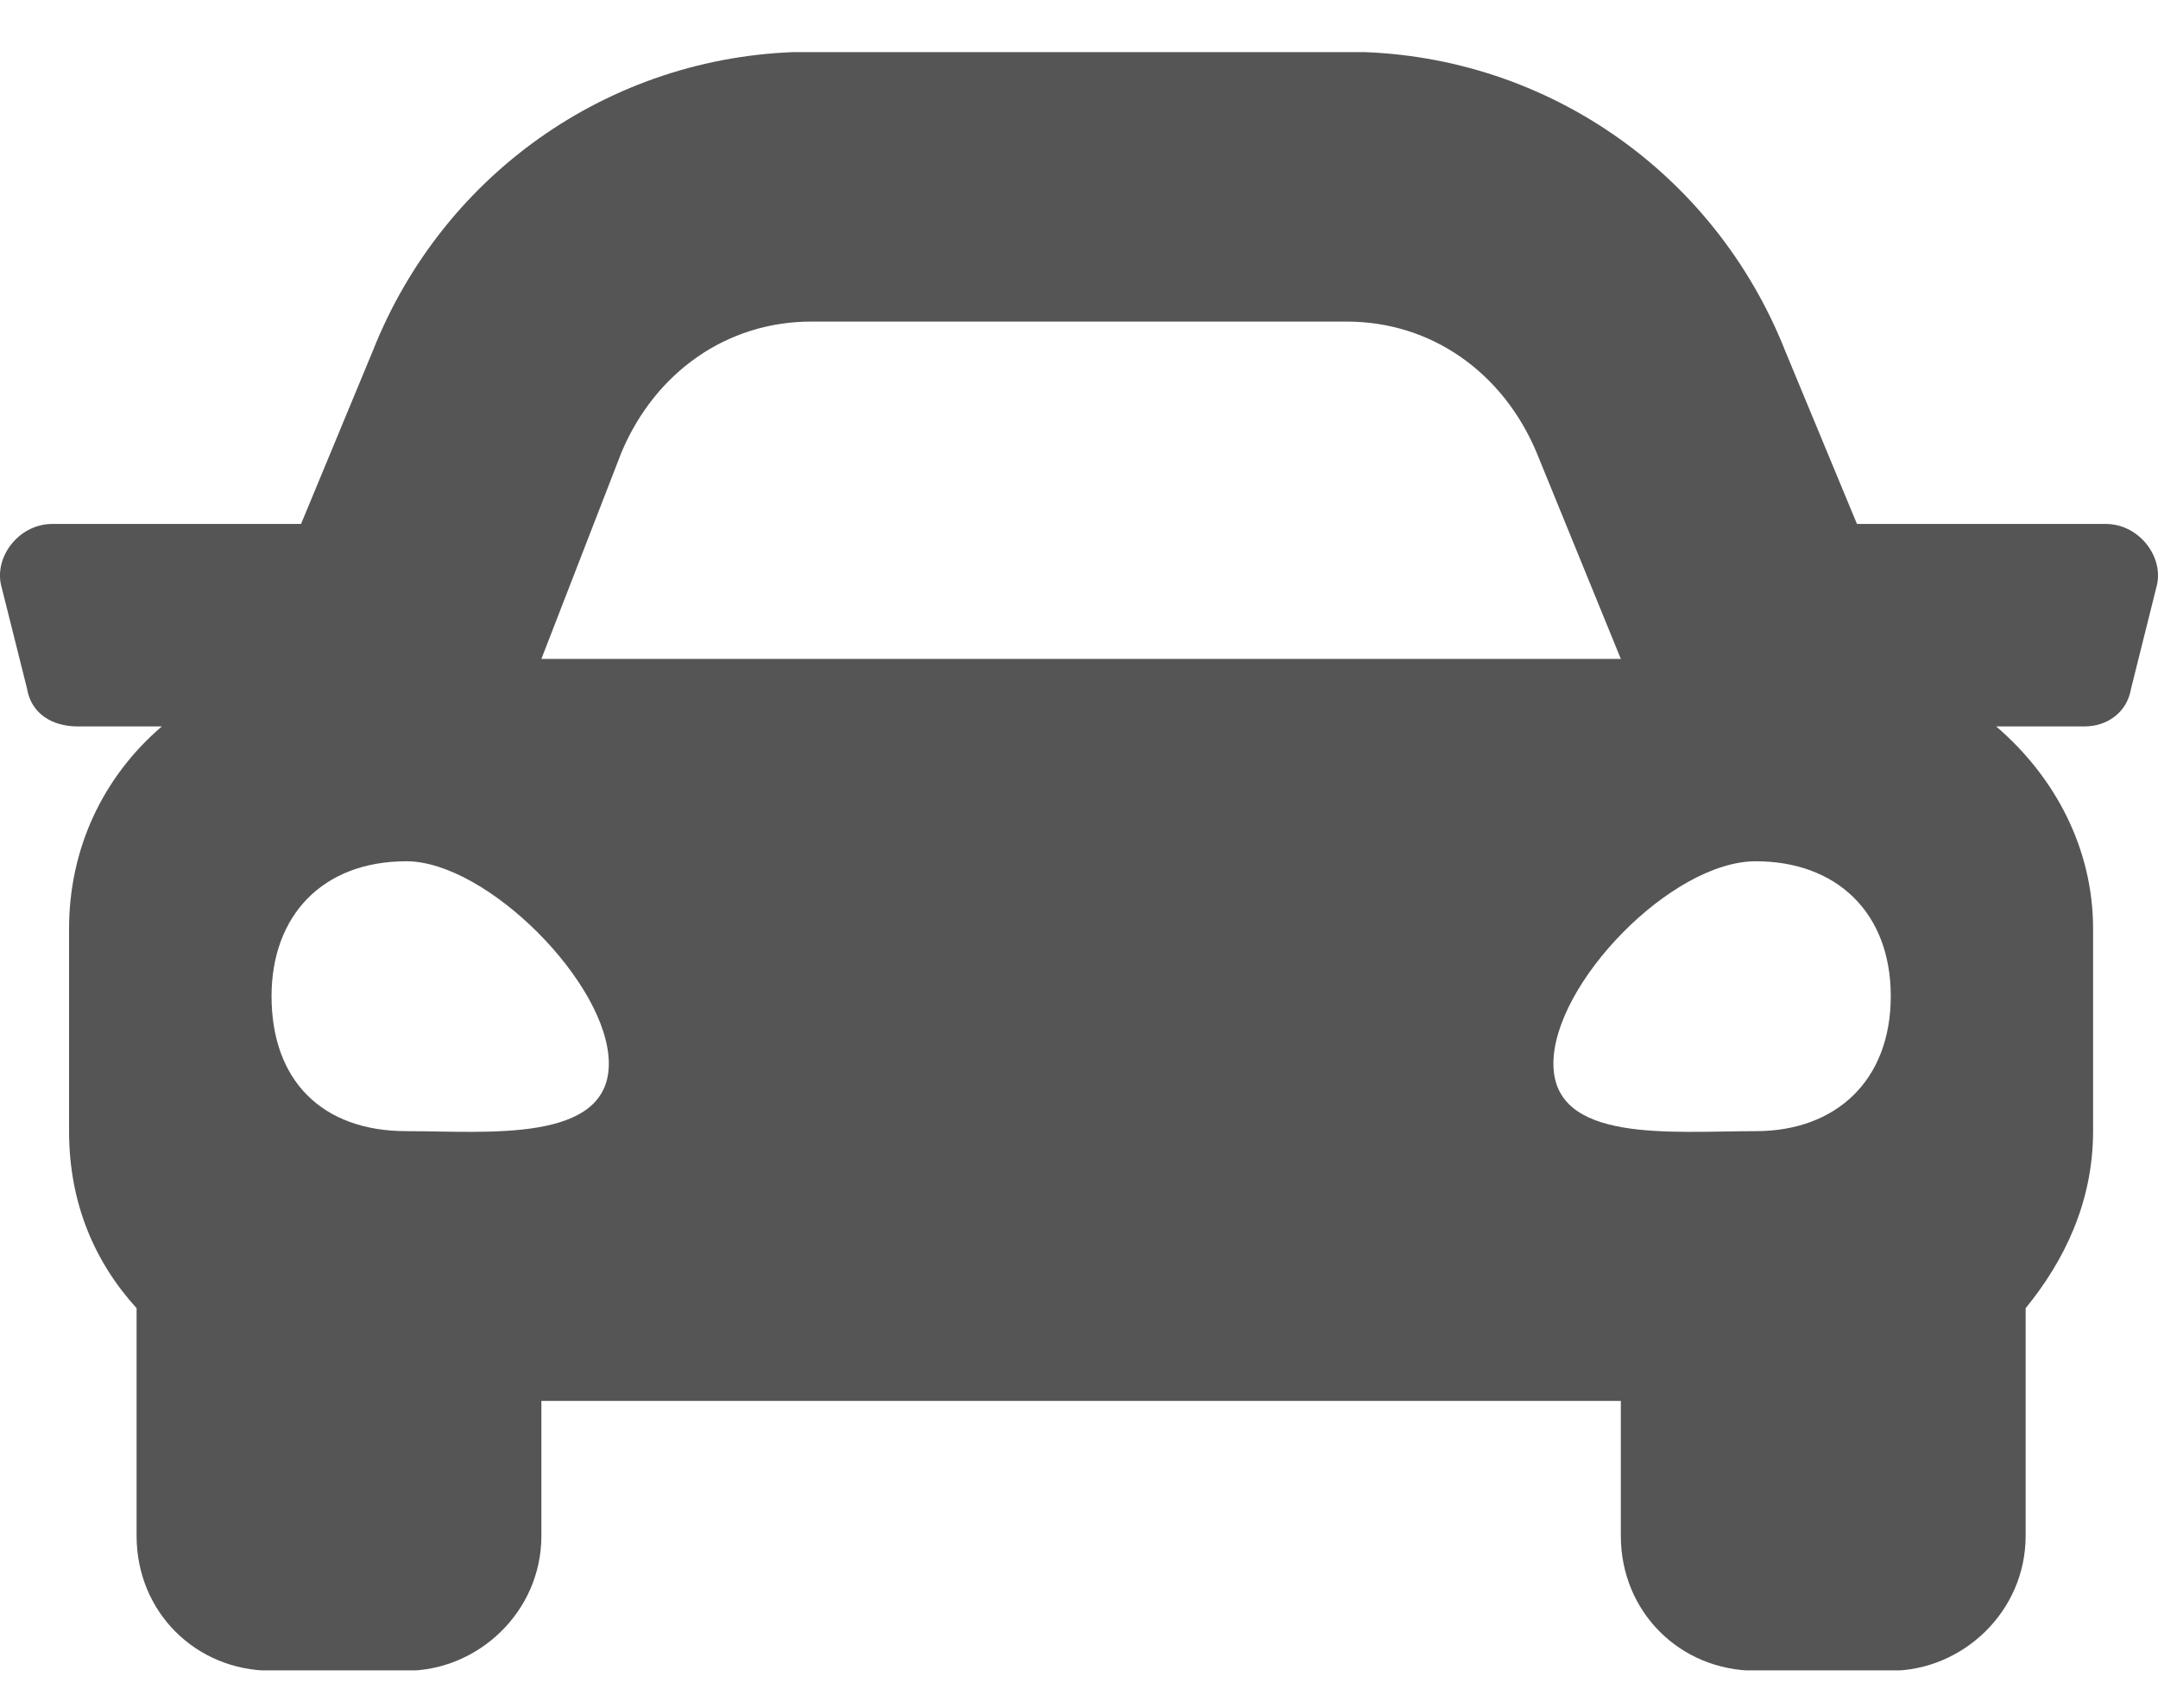 <svg width="24" height="19" viewBox="0 0 24 19" fill="none" xmlns="http://www.w3.org/2000/svg">
<g clip-path="url(#clip0_2836_4877)">
<g clip-path="url(#clip1_2836_4877)">
<path d="M23.419 5.828C23.794 5.828 24.076 6.204 23.982 6.532L23.701 7.657C23.654 7.939 23.419 8.08 23.184 8.08H22.2C22.856 8.642 23.278 9.439 23.278 10.331V12.582C23.278 13.379 22.95 14.035 22.528 14.551V17.084C22.528 17.928 21.825 18.584 21.027 18.584H19.527C18.683 18.584 18.026 17.928 18.026 17.084V15.583H6.021V17.084C6.021 17.928 5.317 18.584 4.52 18.584H3.019C2.175 18.584 1.519 17.928 1.519 17.084V14.551C1.05 14.035 0.768 13.379 0.768 12.582V10.331C0.768 9.44 1.144 8.642 1.8 8.08H0.862C0.581 8.08 0.346 7.939 0.3 7.657L0.018 6.532C-0.076 6.204 0.206 5.828 0.581 5.828H3.348L4.145 3.906C4.942 1.889 6.865 0.576 9.022 0.576H14.978C17.135 0.576 19.058 1.889 19.855 3.906L20.652 5.828H23.419H23.419ZM6.912 5.031L6.021 7.329H18.026L17.088 5.031C16.713 4.14 15.916 3.577 14.978 3.577H9.022C8.085 3.577 7.287 4.14 6.912 5.031H6.912ZM4.52 12.582C5.411 12.582 6.771 12.722 6.771 11.831C6.771 10.94 5.411 9.58 4.52 9.58C3.582 9.58 3.02 10.19 3.02 11.081C3.02 12.019 3.582 12.582 4.52 12.582ZM19.527 12.582C20.418 12.582 21.028 12.019 21.028 11.081C21.028 10.143 20.418 9.58 19.527 9.58C18.589 9.58 17.276 10.94 17.276 11.831C17.276 12.722 18.589 12.582 19.527 12.582Z" fill="#555555"/>
</g>
</g>
<defs>
<clipPath id="clip0_2836_4877">
<rect width="24" height="18" fill="white" transform="translate(0 0.58)"/>
</clipPath>
<clipPath id="clip1_2836_4877">
<rect width="24" height="18.008" fill="white" transform="translate(0 0.576)"/>
</clipPath>
</defs>
</svg>
